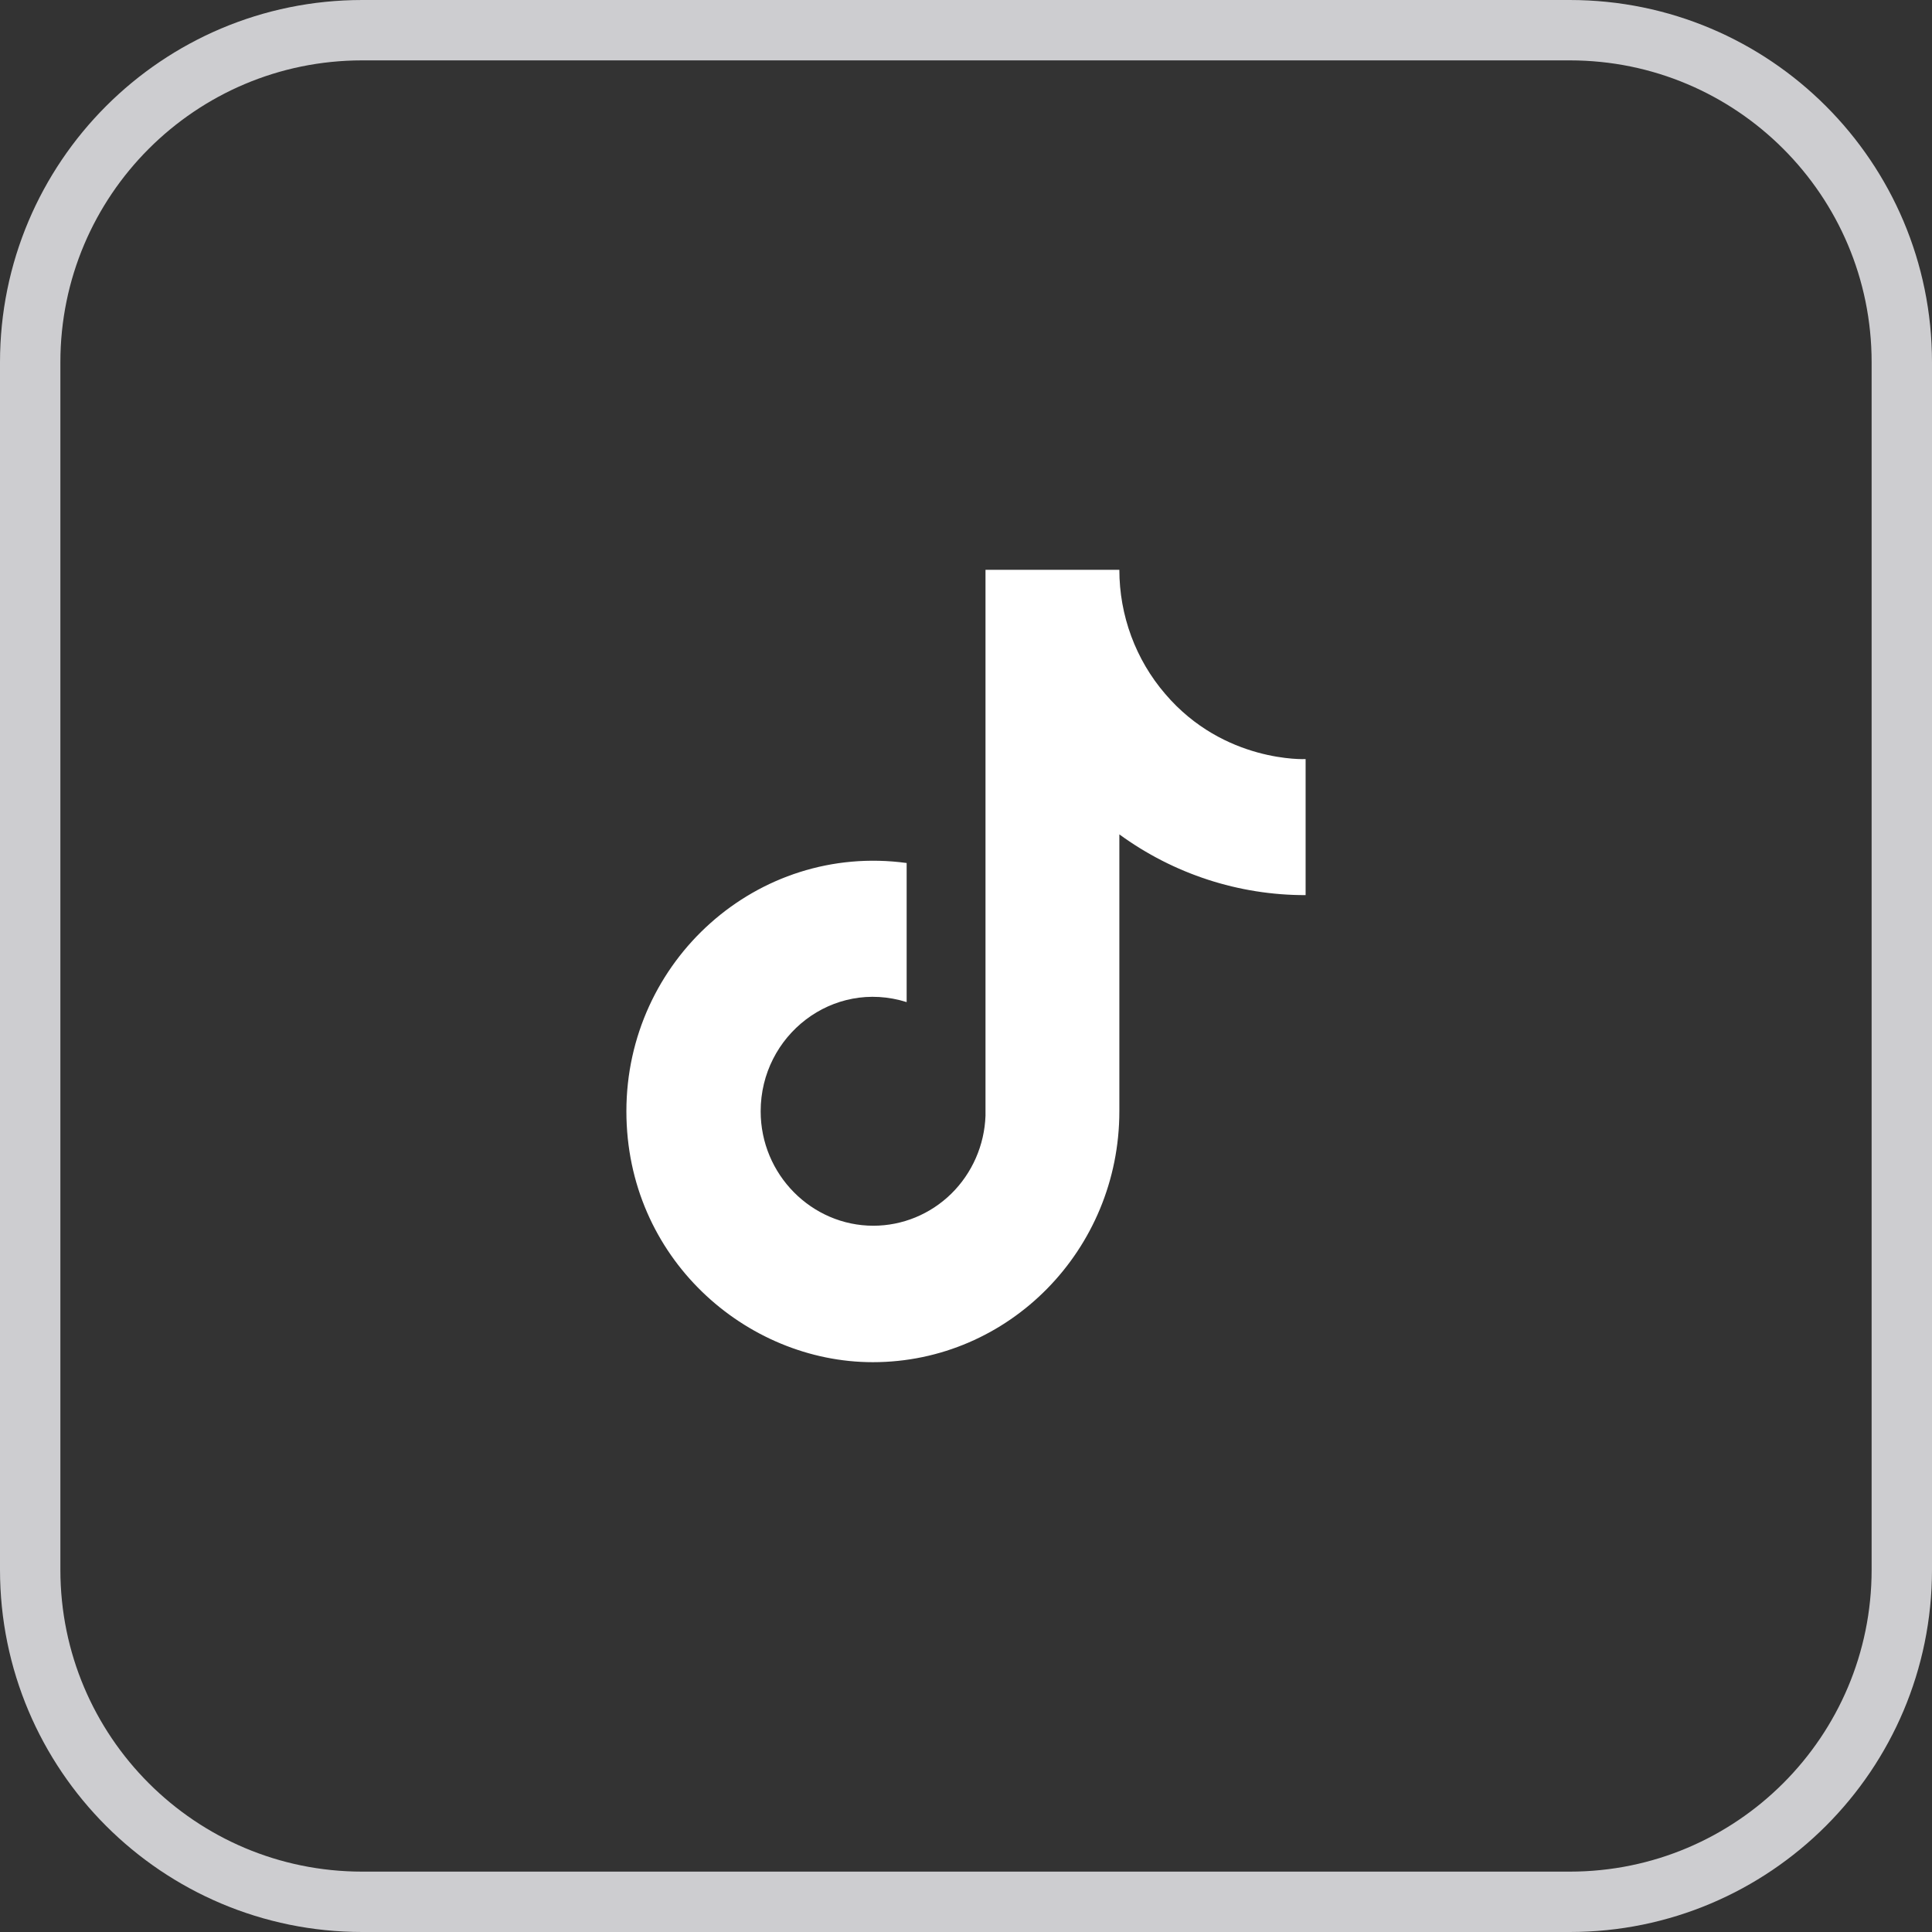 <svg width="32" height="32" viewBox="0 0 32 32" fill="none" xmlns="http://www.w3.org/2000/svg">
<rect x="0" y="0" width="32" height="32" fill="#333333" stroke="none"/>
<path d="M6 0.5H26C29.038 0.5 31.5 2.962 31.5 6V26C31.5 29.038 29.038 31.5 26 31.5H6C2.962 31.5 0.5 29.038 0.5 26V6C0.5 2.962 2.962 0.5 6 0.5Z" stroke="#CDCDD0"/>
<g clip-path="url(#clip0_5504_208986)">
<path d="M19.3 11.494C18.81 10.925 18.54 10.194 18.54 9.438H16.323V18.479C16.306 18.968 16.102 19.432 15.756 19.772C15.409 20.112 14.946 20.302 14.465 20.302C13.446 20.302 12.599 19.456 12.599 18.406C12.599 17.152 13.79 16.212 15.017 16.598V14.294C12.542 13.958 10.375 15.912 10.375 18.406C10.375 20.834 12.355 22.562 14.457 22.562C16.71 22.562 18.54 20.703 18.54 18.406V13.82C19.439 14.476 20.518 14.828 21.625 14.826V12.573C21.625 12.573 20.276 12.639 19.3 11.494Z" fill="white"/>
</g>
<defs>
<clipPath id="clip0_5504_208986">
<rect width="20" height="20" fill="white" transform="translate(6 6)"/>
</clipPath>
</defs>
</svg>
